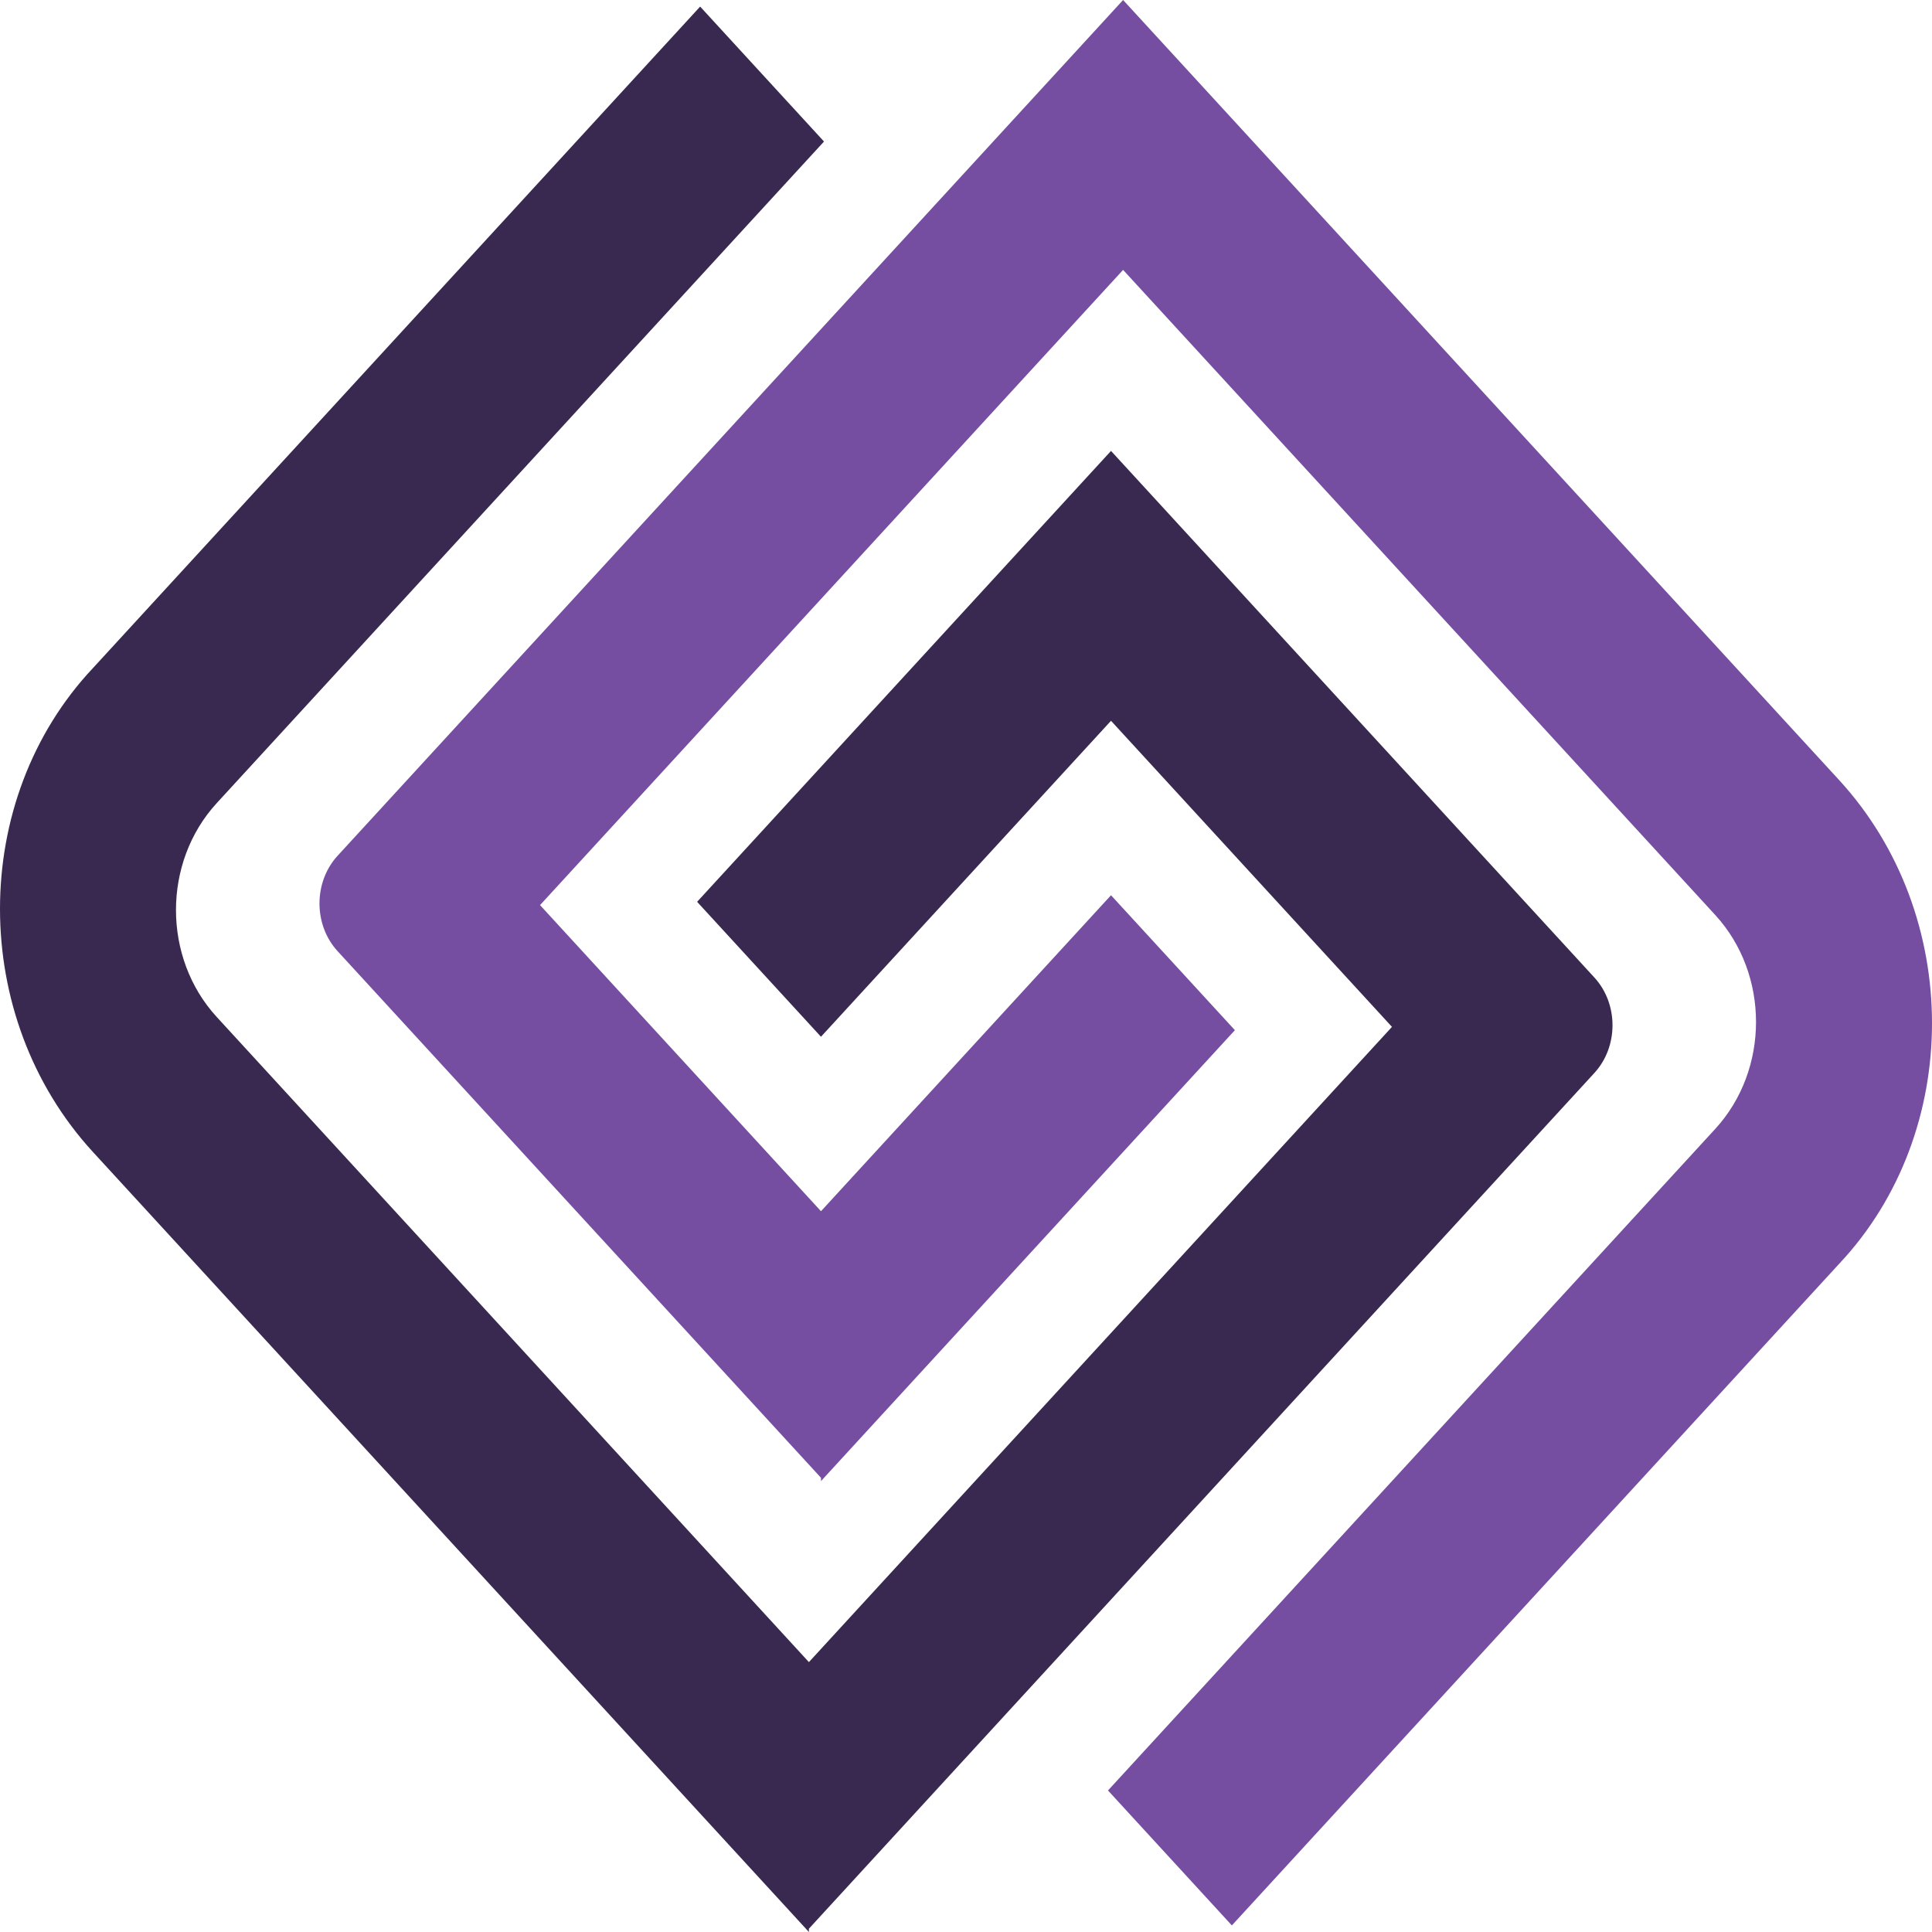 <svg width="125" height="125" viewBox="0 0 125 125" fill="none" xmlns="http://www.w3.org/2000/svg">
<path d="M53.118 95.613L21.843 61.542C20.28 59.838 20.28 57.07 21.843 55.366L72.664 0L118.989 50.468C127.004 59.199 127.004 73.254 118.989 81.772L79.701 124.574L71.687 115.843L110.975 73.041C114.494 69.208 114.494 63.032 110.975 59.199L72.664 17.462L34.94 58.56L53.118 78.365L71.882 57.922L79.897 66.652L53.118 95.826V95.613Z" fill="#754EA1"/>
<path d="M52.336 125L6.011 74.531C-2.004 65.801 -2.004 51.746 6.011 43.228L45.299 0.426L53.313 9.157L14.025 51.959C10.506 55.792 10.506 61.968 14.025 65.801L52.336 107.538L90.06 66.439L71.882 46.635L53.117 67.078L45.103 58.347L71.882 29.174L103.156 63.245C104.72 64.949 104.72 67.717 103.156 69.421L52.336 124.787V125Z" fill="#392951"/>
</svg>
